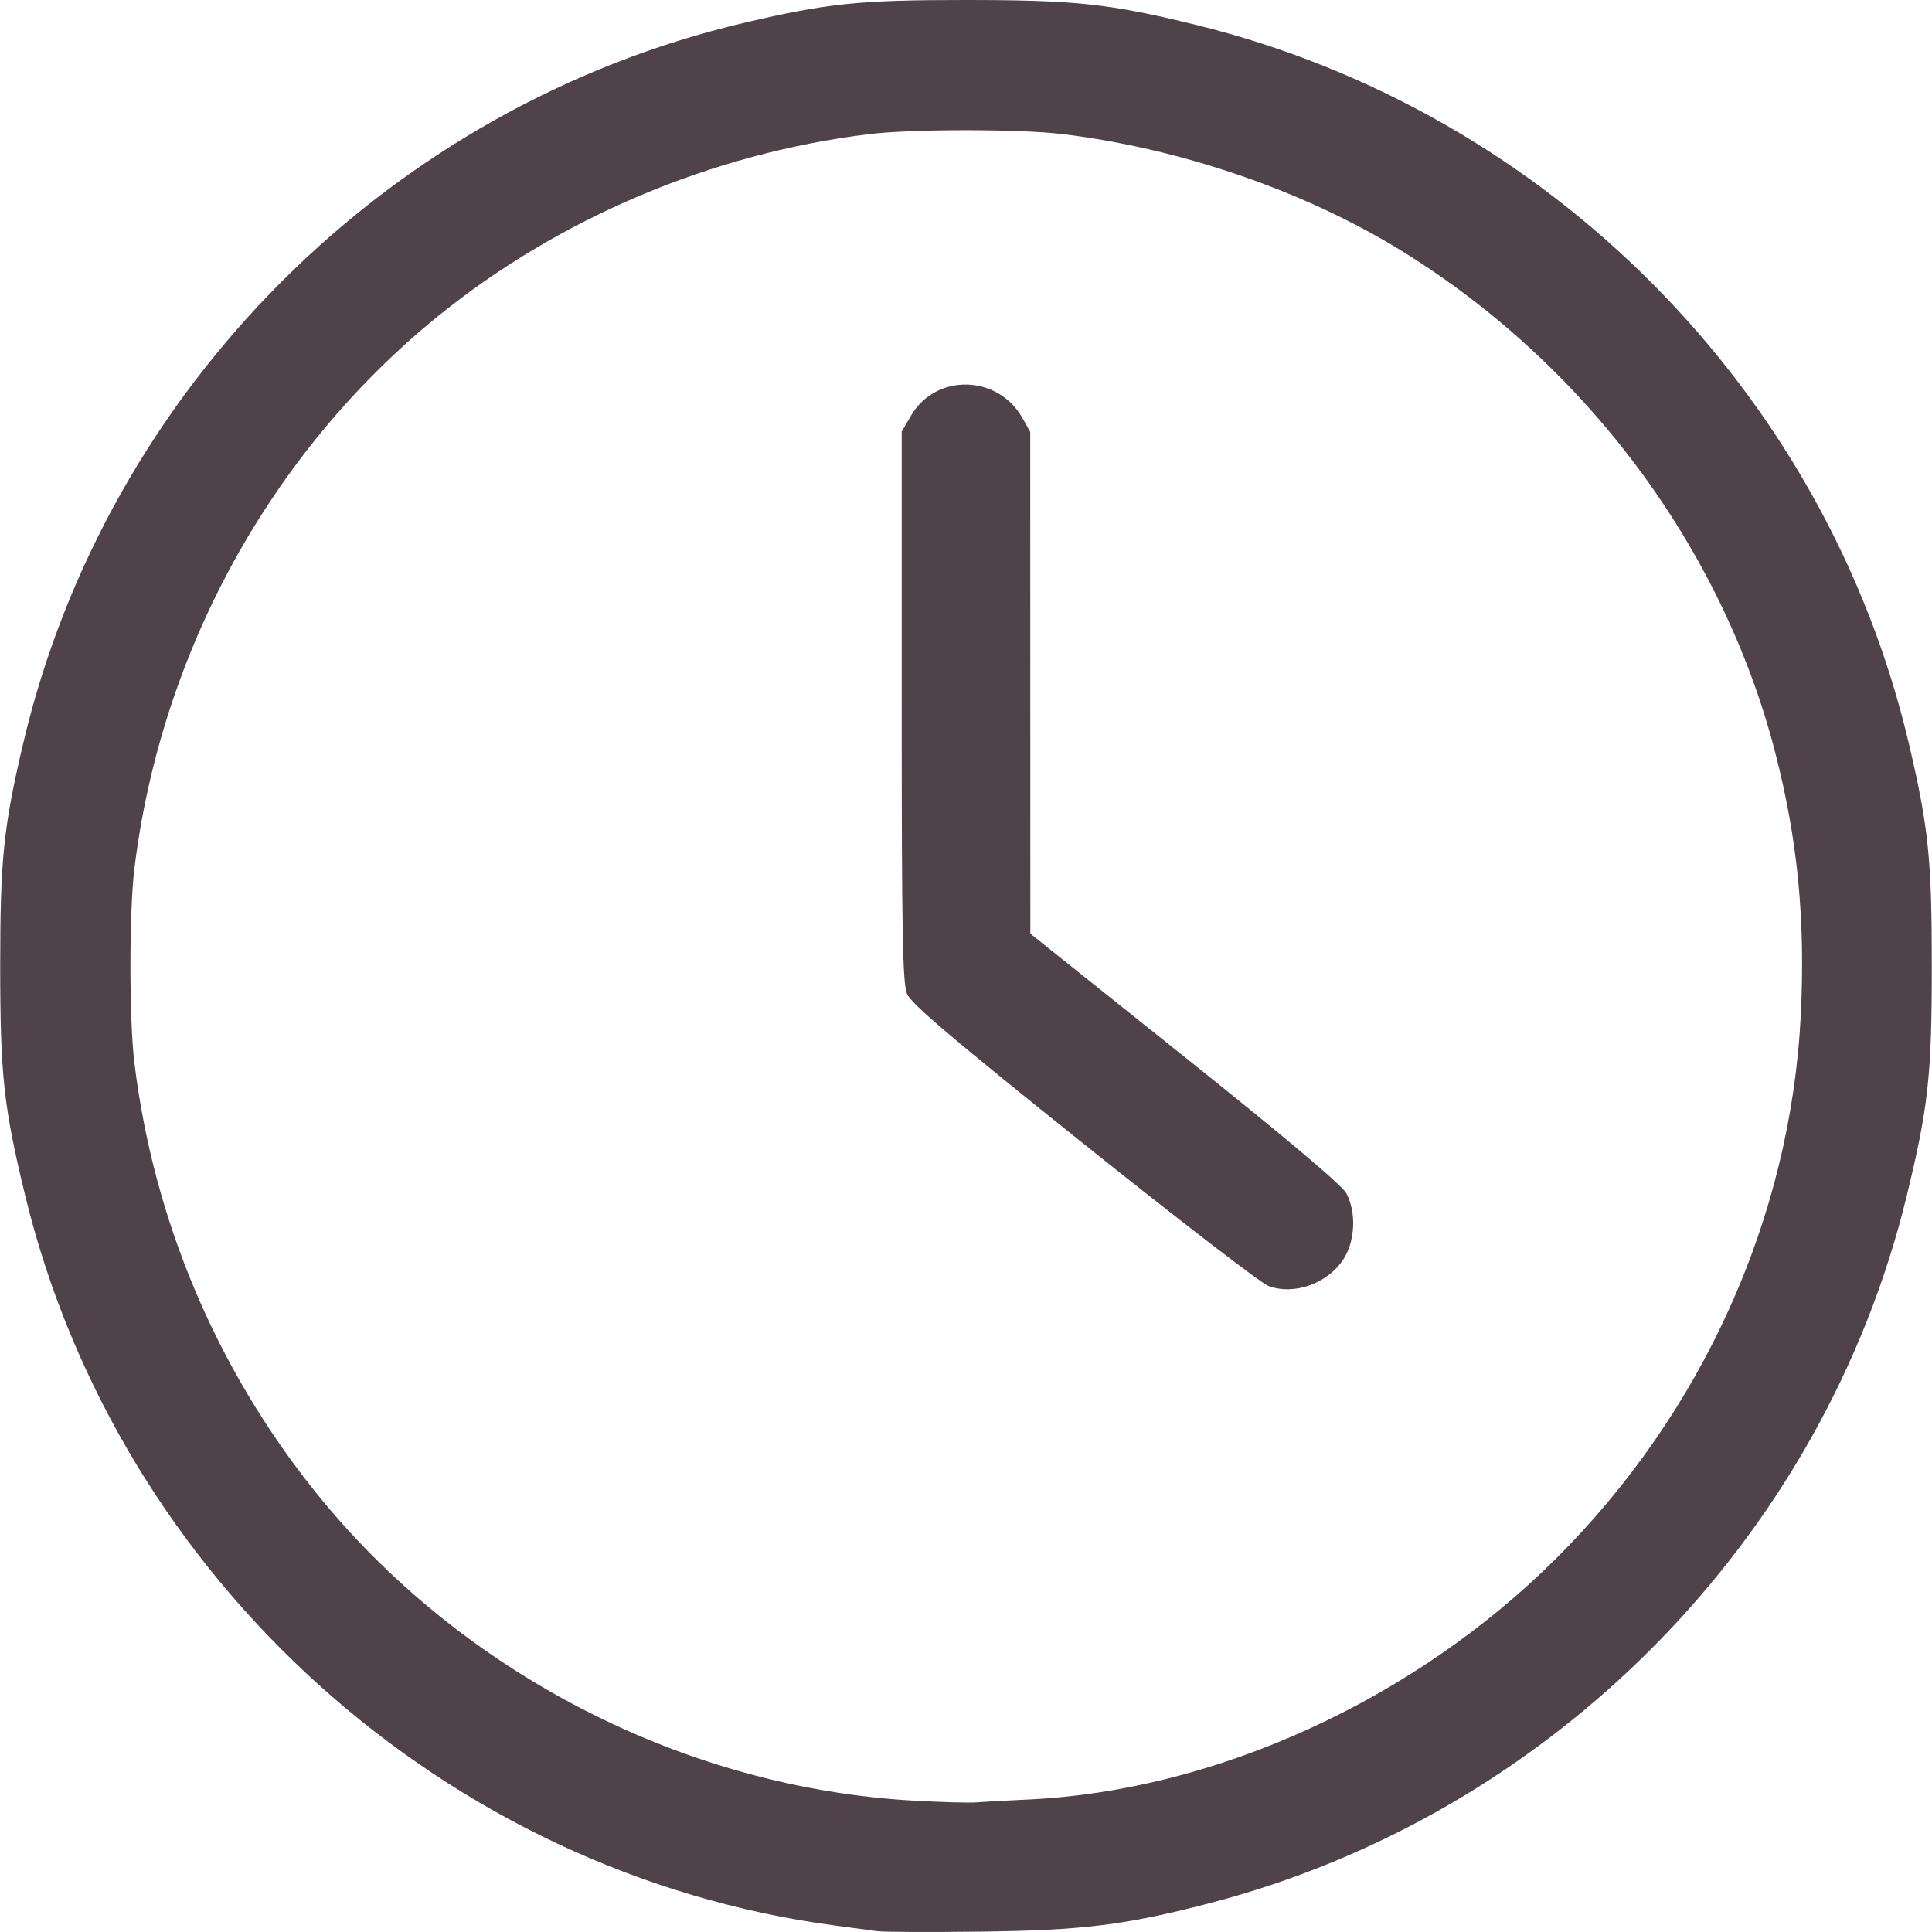 <?xml version="1.0" encoding="UTF-8" standalone="no"?>
<!-- Created with Inkscape (http://www.inkscape.org/) -->

<svg
	width="40px"
	height="40px"
   viewBox="0 0 135.202 135.23"
   version="1.1"
   id="svg4374"
   xml:space="preserve"
   xmlns:inkscape="http://www.inkscape.org/namespaces/inkscape"
   xmlns:sodipodi="http://sodipodi.sourceforge.net/DTD/sodipodi-0.dtd"
   xmlns="http://www.w3.org/2000/svg"
   xmlns:svg="http://www.w3.org/2000/svg"><sodipodi:namedview
     id="namedview4376"
     pagecolor="#ffffff"
     bordercolor="#666666"
     borderopacity="1.0"
     inkscape:showpageshadow="2"
     inkscape:pageopacity="0.0"
     inkscape:pagecheckerboard="0"
     inkscape:deskcolor="#d1d1d1"
     inkscape:document-units="mm"
     showgrid="false" /><defs
     id="defs4371" /><g
     inkscape:label="Layer 1"
     inkscape:groupmode="layer"
     id="layer1"
     transform="translate(-37.542,-41.358)"><path
       style="fill:#4f4248;fill-opacity:1;stroke-width:0.265"
       d="m 98.925,176.531 c -0.437,-0.06 -1.746,-0.236 -2.91,-0.39 -27.301,-3.615 -50.203,-24.247 -56.724,-51.102 -1.509,-6.213 -1.749,-8.423 -1.749,-16.083 0,-7.443 0.229,-9.679 1.588,-15.478 5.832,-24.895 25.64,-44.703 50.535,-50.535 5.804,-1.36 8.033,-1.588 15.478,-1.585 7.692,0.003 10.065,0.259 16.083,1.737 24.693,6.066 44.147,25.696 49.93,50.383 1.358,5.799 1.588,8.035 1.588,15.478 0,7.661 -0.24,9.871 -1.749,16.083 -5.842,24.061 -24.867,43.341 -48.904,49.561 -5.814,1.504 -8.814,1.875 -15.889,1.961 -3.565,0.044 -6.839,0.03 -7.276,-0.03 z m 10.583,-9.217 c 13.074,-0.611 26.944,-6.935 36.891,-16.821 10.29,-10.226 16.46,-23.891 17.172,-38.032 0.337,-6.705 -0.212,-12.348 -1.797,-18.469 -3.712,-14.334 -13.295,-27.175 -26.205,-35.114 -6.76,-4.157 -15.379,-7.122 -23.64,-8.131 -3.013,-0.368 -10.56,-0.368 -13.573,0 -11.007,1.344 -21.766,5.899 -30.251,12.808 -11.647,9.484 -19.324,23.485 -21.171,38.614 -0.368,3.013 -0.368,10.56 0,13.573 1.34,10.974 5.702,21.336 12.624,29.986 10.16,12.697 25.857,20.794 42.013,21.67 1.892,0.103 3.797,0.156 4.233,0.119 0.437,-0.037 2.103,-0.129 3.704,-0.204 z m 16.796,-35.948 c -0.512,-0.19 -6.326,-4.664 -12.921,-9.943 -9.23,-7.389 -12.076,-9.805 -12.365,-10.495 -0.312,-0.746 -0.375,-4.139 -0.375,-20.13 v -19.234 l 0.658,-1.122 c 1.739,-2.968 6.082,-2.867 7.795,0.181 l 0.543,0.967 0.004,17.559 0.004,17.559 10.833,8.658 c 7.126,5.695 10.99,8.955 11.29,9.525 0.711,1.348 0.613,3.365 -0.224,4.63 -1.123,1.698 -3.444,2.515 -5.244,1.847 z"
       id="path8103" /></g></svg>
